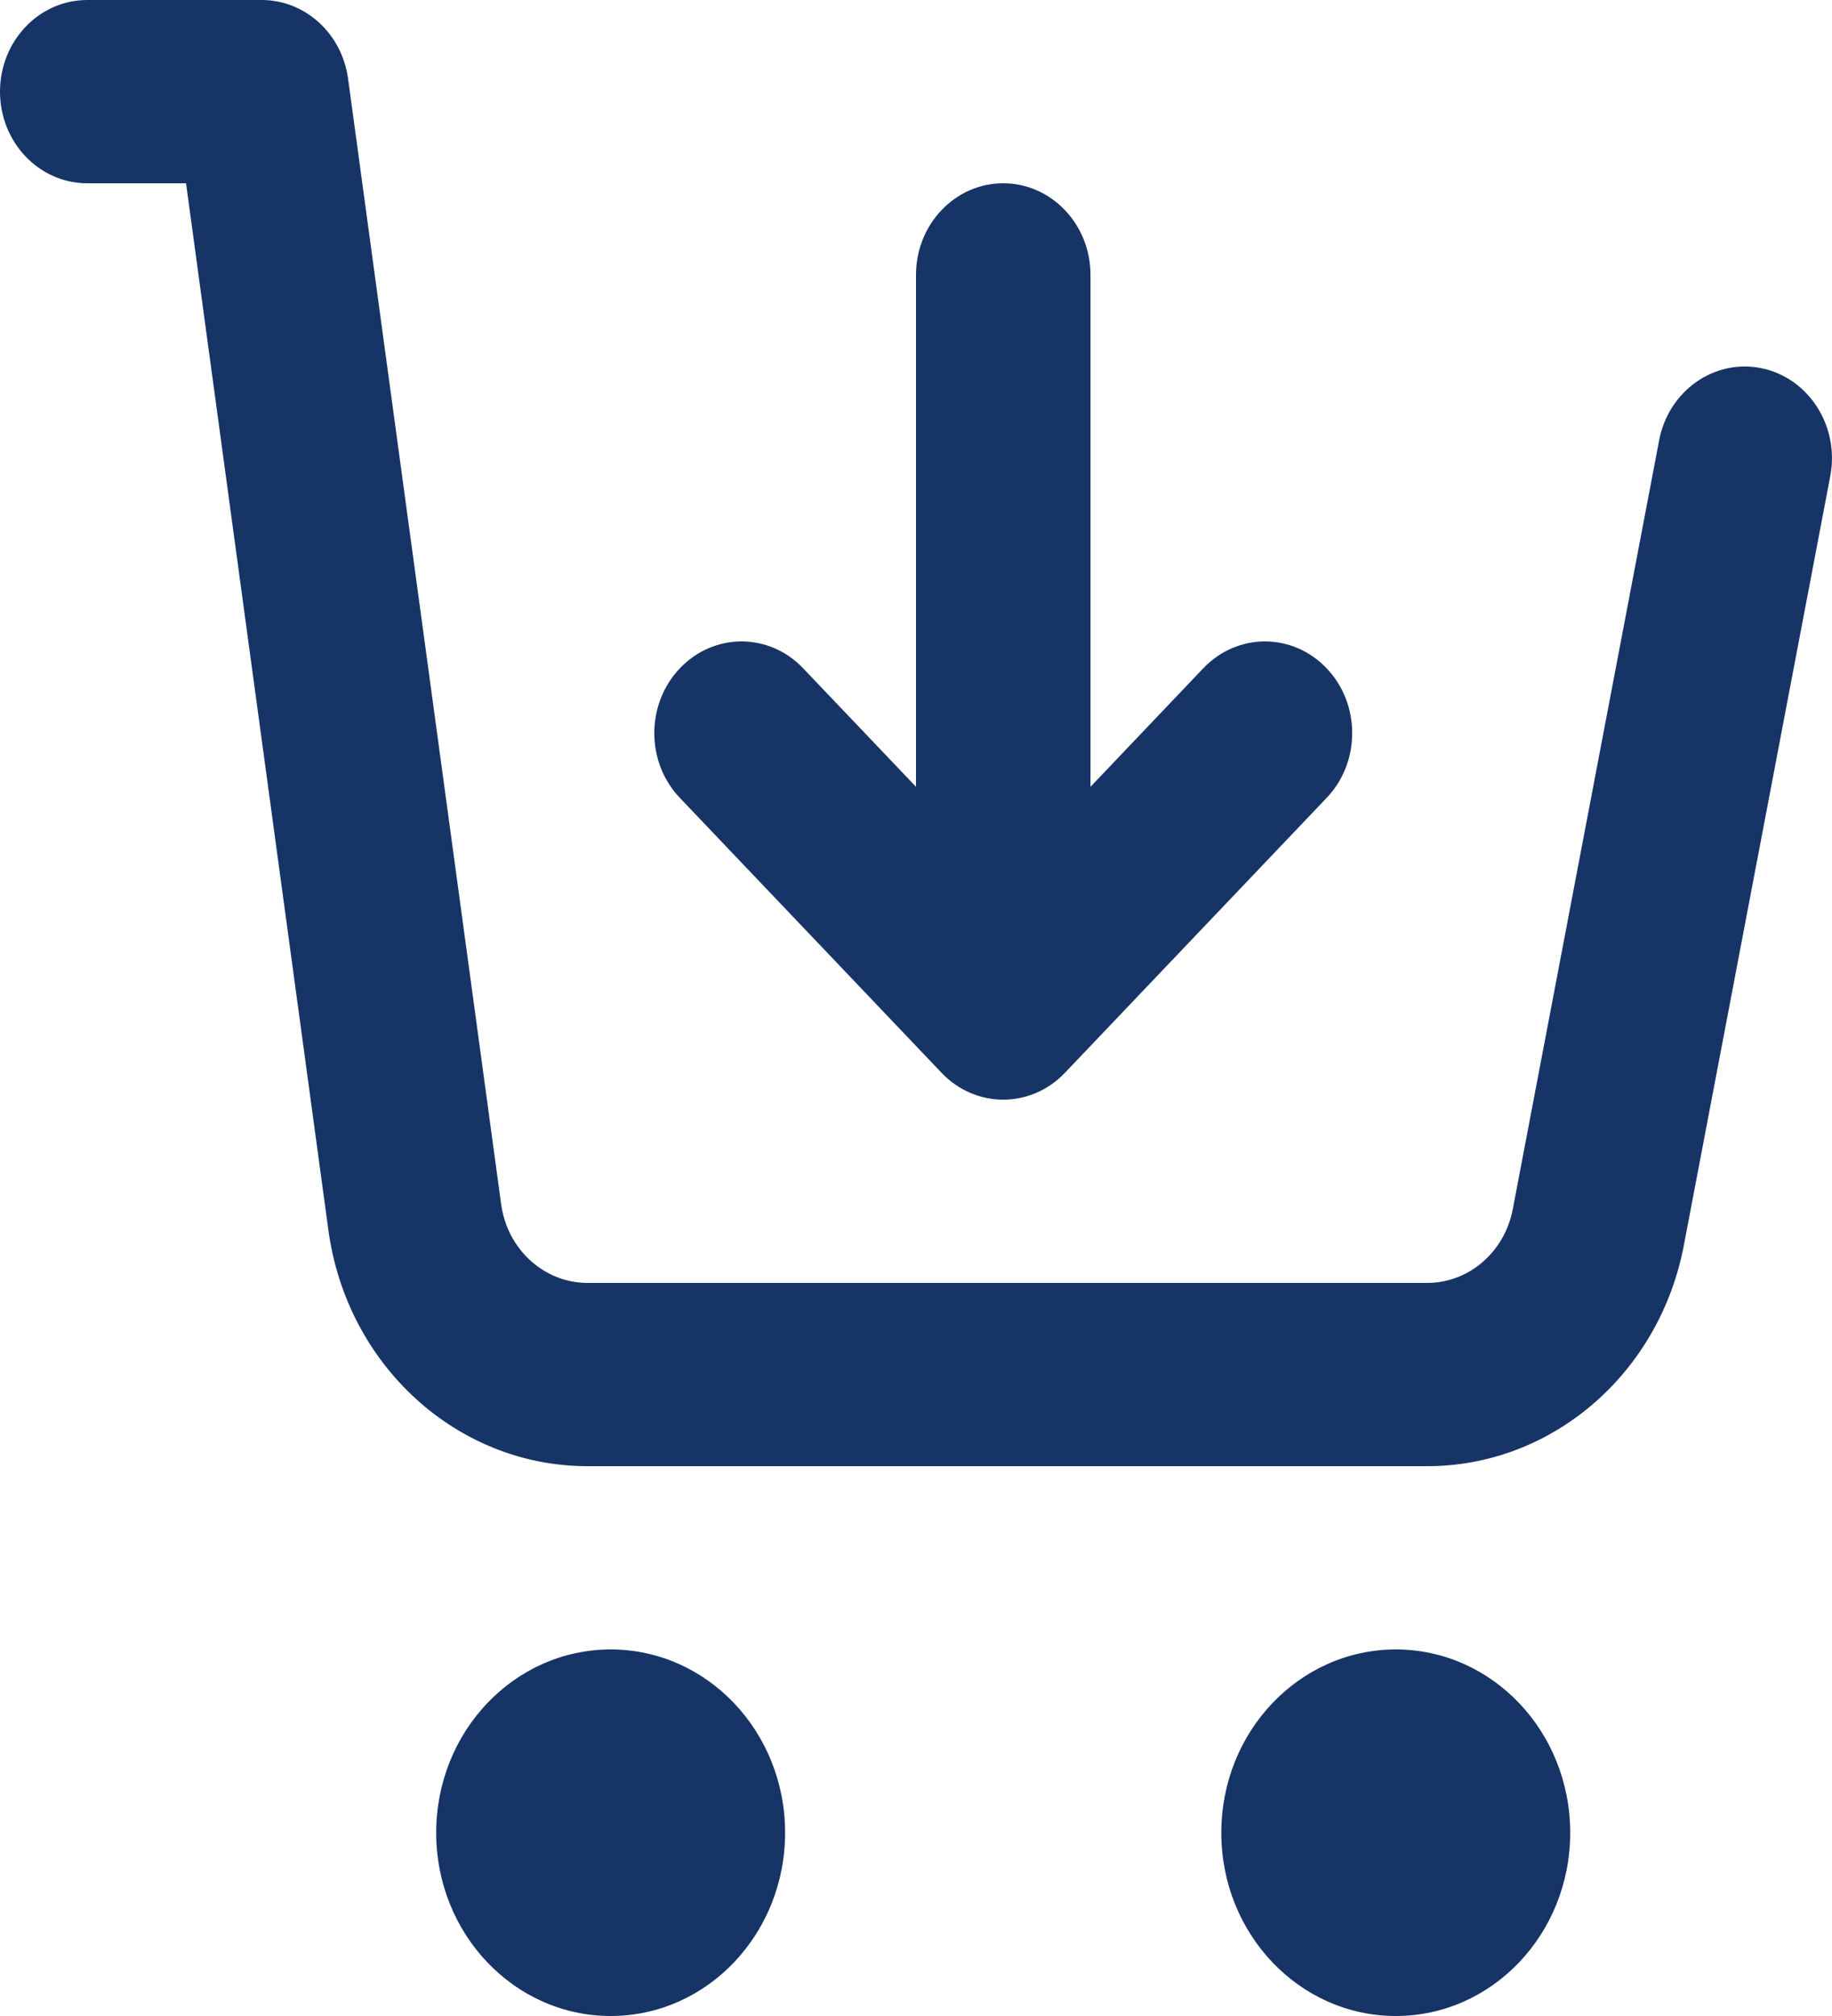 <svg width="20" height="22" viewBox="0 0 20 22" fill="none" xmlns="http://www.w3.org/2000/svg">
    <path d="M8.571 20C8.571 21.105 7.719 22 6.667 22C5.615 22 4.762 21.105 4.762 20C4.762 18.895 5.615 18 6.667 18C7.719 18 8.571 18.895 8.571 20ZM10.279 11.707C10.651 12.098 11.254 12.098 11.626 11.707L14.483 8.707C14.855 8.317 14.855 7.684 14.483 7.293C14.111 6.902 13.508 6.902 13.136 7.293L11.905 8.586V3C11.905 2.448 11.478 2 10.952 2C10.426 2 10 2.448 10 3V8.586L8.768 7.293C8.396 6.902 7.794 6.902 7.422 7.293C7.05 7.684 7.05 8.317 7.422 8.707L10.279 11.707ZM15.238 18C14.186 18 13.333 18.895 13.333 20C13.333 21.105 14.186 22 15.238 22C16.29 22 17.142 21.105 17.142 20C17.142 18.895 16.29 18 15.238 18ZM19.234 4.019C18.718 3.911 18.217 4.262 18.113 4.804L16.515 13.196C16.426 13.663 16.035 14 15.581 14H6.414C5.94 14 5.538 13.634 5.471 13.141L3.8 0.859C3.733 0.366 3.331 0 2.857 0H0.952C0.426 0 0 0.448 0 1C0 1.552 0.426 2 0.952 2H2.031L3.585 13.424C3.786 14.902 4.992 16 6.414 16H15.581C16.943 16 18.116 14.991 18.383 13.588L19.981 5.196C20.084 4.654 19.75 4.128 19.234 4.019Z" fill="#173466"/>
</svg>